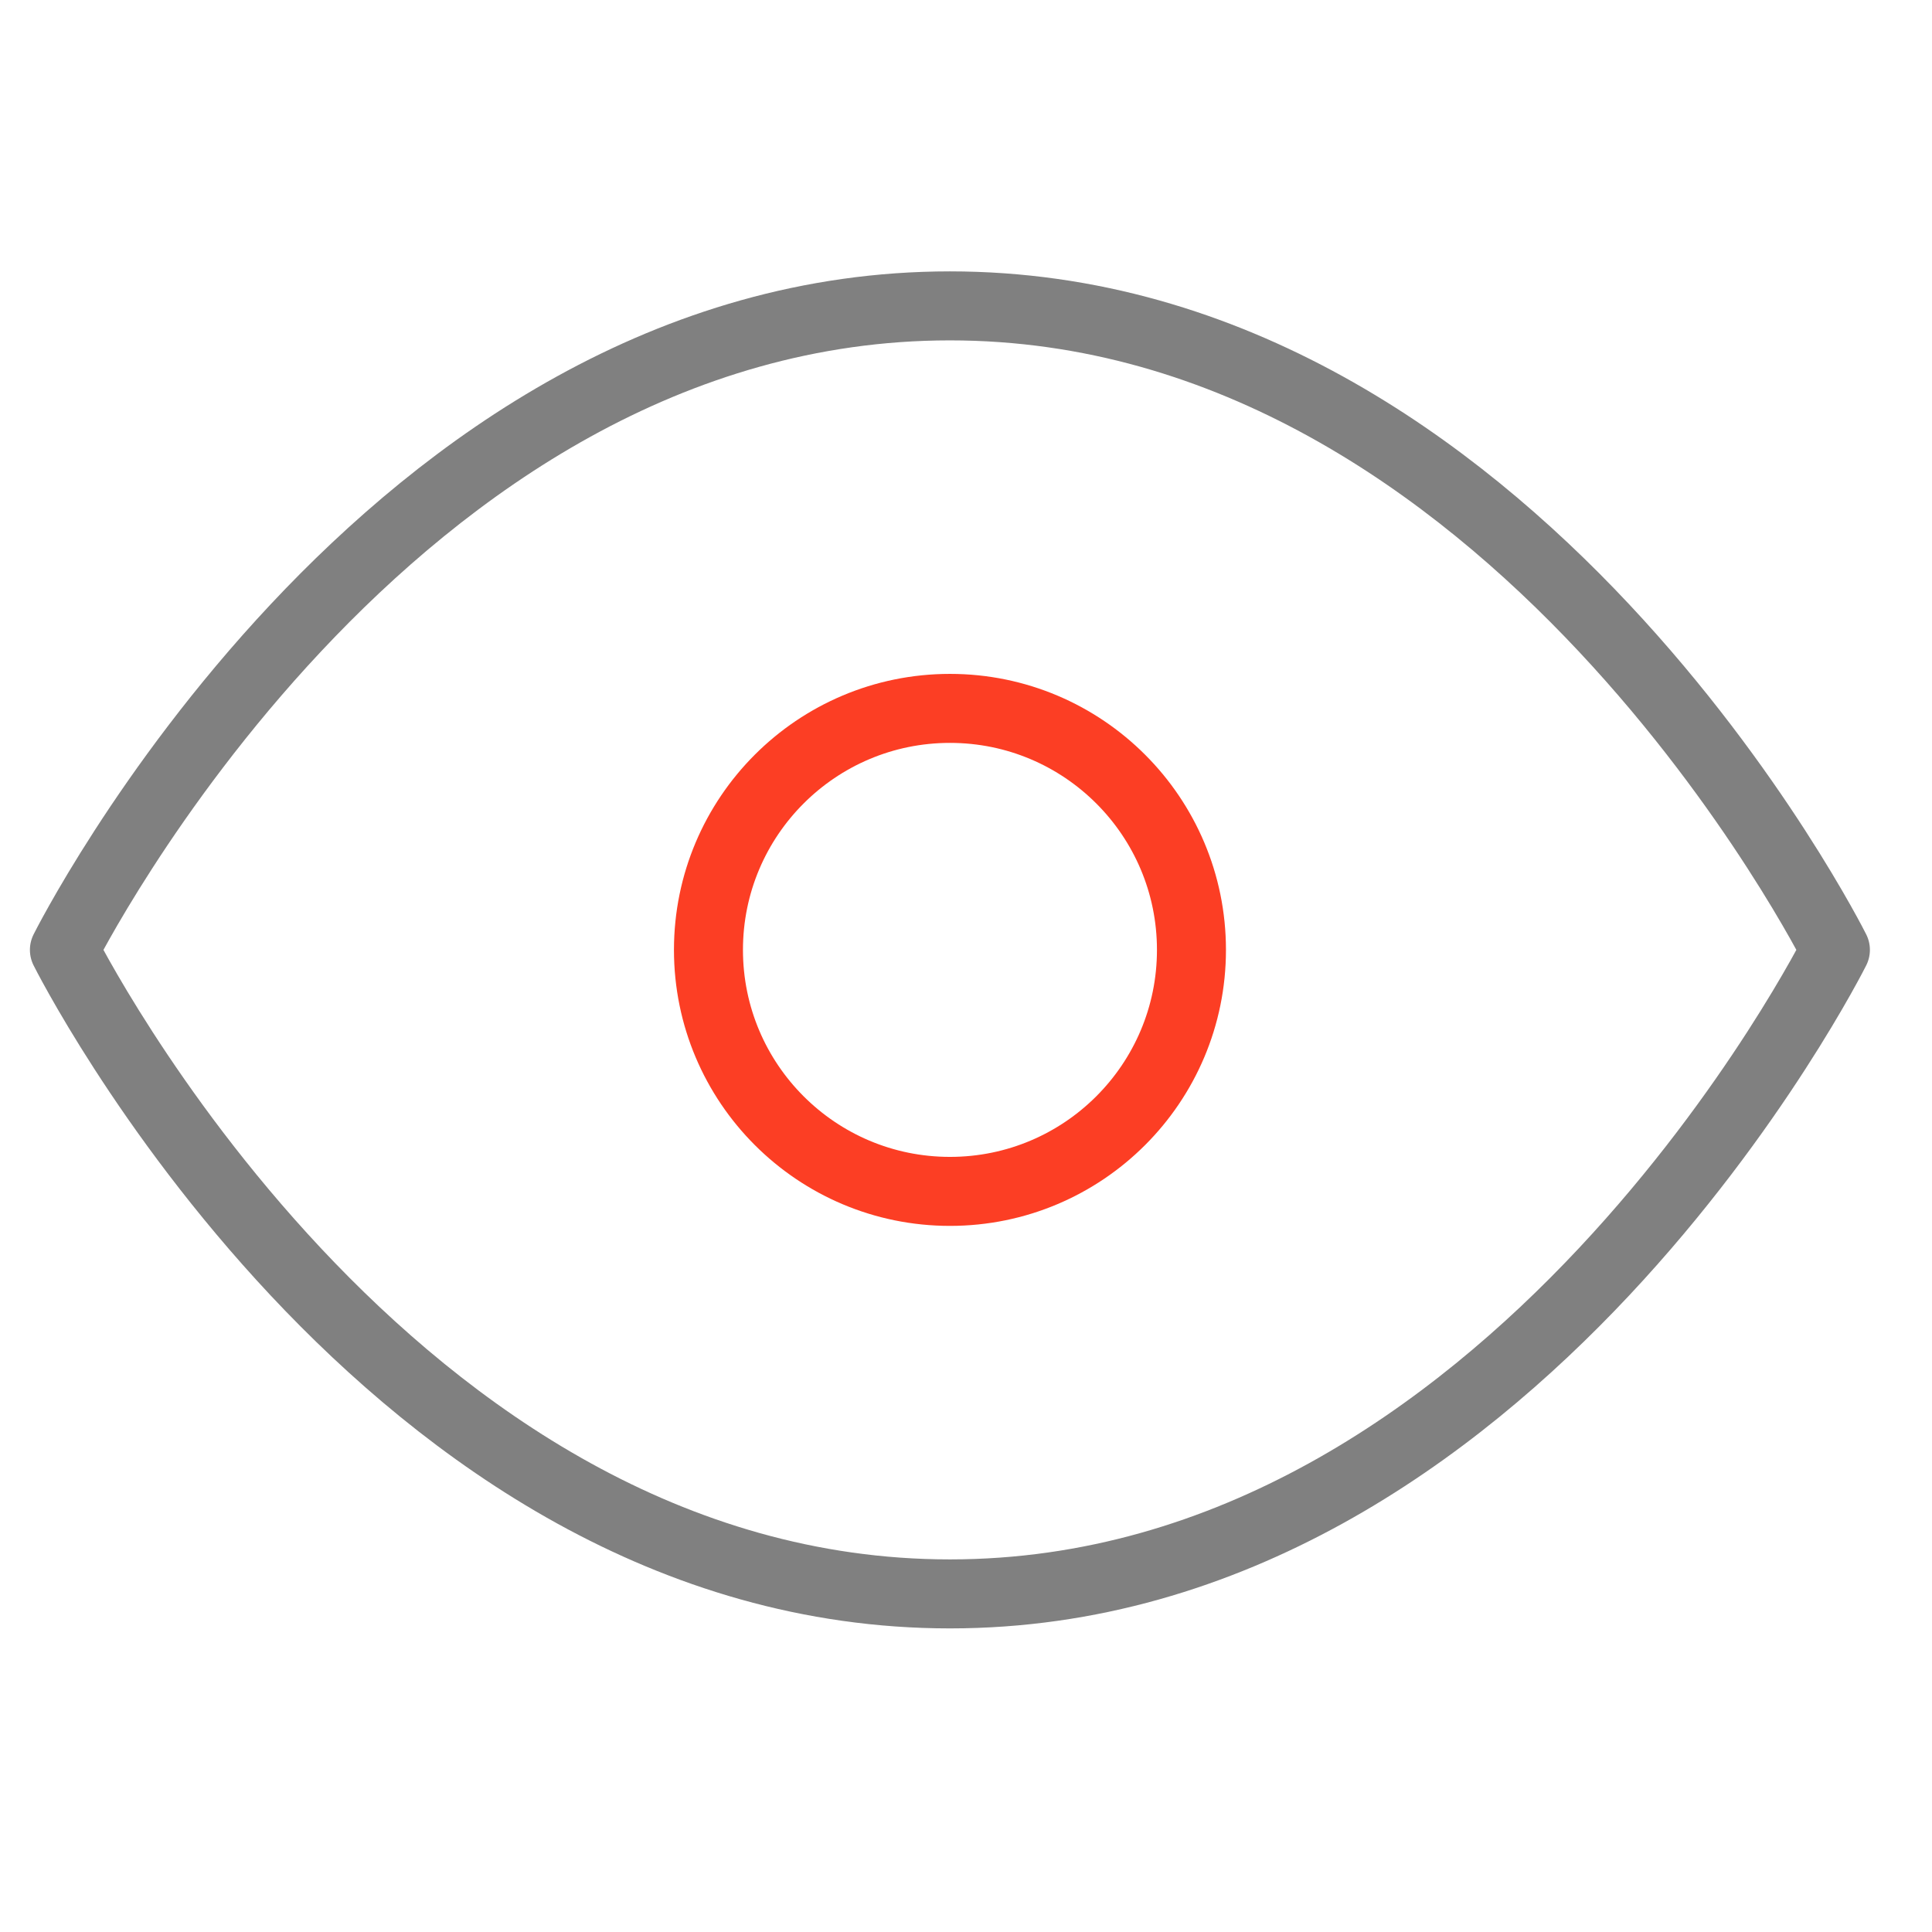 <svg width="56" height="56" viewBox="0 0 56 56" fill="none" xmlns="http://www.w3.org/2000/svg">
<path d="M1.867 27.533C1.867 27.533 11.2 8.866 27.534 8.866C43.867 8.866 53.2 27.533 53.2 27.533C53.2 27.533 43.867 46.2 27.534 46.2C11.2 46.2 1.867 27.533 1.867 27.533Z" stroke="#808080" stroke-width="2" stroke-linecap="round" stroke-linejoin="round"/>
<path d="M27.535 34.533C31.401 34.533 34.535 31.399 34.535 27.533C34.535 23.667 31.401 20.533 27.535 20.533C23.669 20.533 20.535 23.667 20.535 27.533C20.535 31.399 23.669 34.533 27.535 34.533Z" stroke="#FC3E24" stroke-width="2" stroke-linecap="round" stroke-linejoin="round"/>
</svg>
